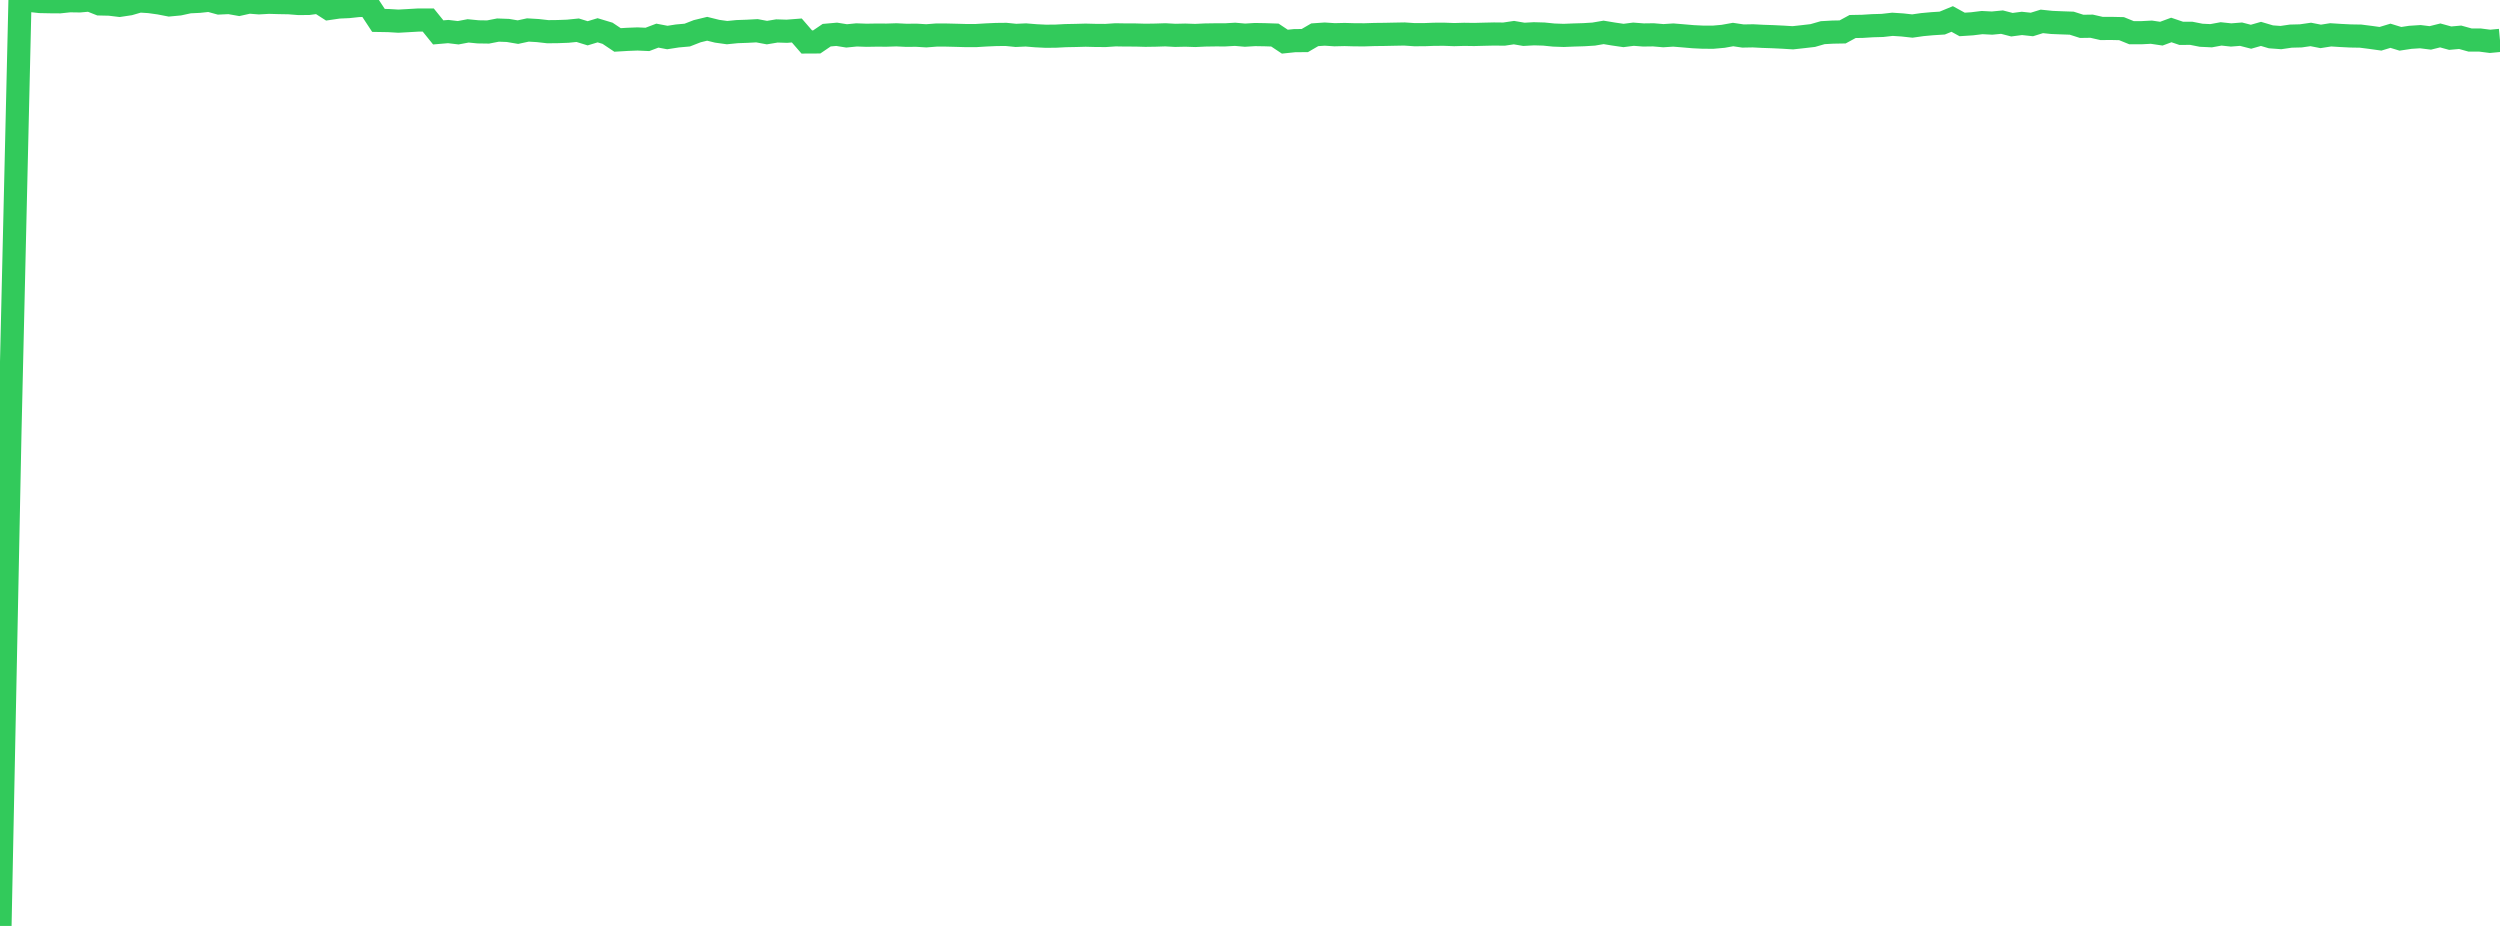 <?xml version="1.0" standalone="no"?>
<!DOCTYPE svg PUBLIC "-//W3C//DTD SVG 1.1//EN" "http://www.w3.org/Graphics/SVG/1.1/DTD/svg11.dtd">

<svg width="135" height="50" viewBox="0 0 135 50" preserveAspectRatio="none" 
  xmlns="http://www.w3.org/2000/svg"
  xmlns:xlink="http://www.w3.org/1999/xlink">


<polyline points="0.0, 50.0 0.538, 23.266 1.076, 0.152 1.614, 0.022 2.151, 0.082 2.689, 0.093 3.227, 0.097 3.765, 0.04 4.303, 0.048 4.841, 0.0 5.378, 0.212 5.916, 0.224 6.454, 0.289 6.992, 0.208 7.53, 0.052 8.068, 0.086 8.606, 0.161 9.143, 0.265 9.681, 0.214 10.219, 0.097 10.757, 0.071 11.295, 0.013 11.833, 0.161 12.371, 0.136 12.908, 0.231 13.446, 0.111 13.984, 0.153 14.522, 0.123 15.06, 0.138 15.598, 0.147 16.135, 0.19 16.673, 0.184 17.211, 0.112 17.749, 0.458 18.287, 0.379 18.825, 0.355 19.363, 0.297 19.9, 0.285 20.438, 1.102 20.976, 1.111 21.514, 1.143 22.052, 1.113 22.59, 1.082 23.127, 1.083 23.665, 1.75 24.203, 1.704 24.741, 1.768 25.279, 1.667 25.817, 1.72 26.355, 1.728 26.892, 1.624 27.43, 1.644 27.968, 1.735 28.506, 1.619 29.044, 1.651 29.582, 1.712 30.12, 1.706 30.657, 1.686 31.195, 1.632 31.733, 1.798 32.271, 1.635 32.809, 1.797 33.347, 2.157 33.884, 2.125 34.422, 2.104 34.96, 2.128 35.498, 1.924 36.036, 2.026 36.574, 1.942 37.112, 1.894 37.649, 1.685 38.187, 1.554 38.725, 1.687 39.263, 1.762 39.801, 1.708 40.339, 1.689 40.876, 1.66 41.414, 1.761 41.952, 1.671 42.49, 1.688 43.028, 1.646 43.566, 2.267 44.104, 2.264 44.641, 1.9 45.179, 1.852 45.717, 1.938 46.255, 1.885 46.793, 1.904 47.331, 1.895 47.869, 1.898 48.406, 1.881 48.944, 1.907 49.482, 1.902 50.02, 1.934 50.558, 1.893 51.096, 1.893 51.633, 1.906 52.171, 1.921 52.709, 1.92 53.247, 1.887 53.785, 1.863 54.323, 1.857 54.861, 1.911 55.398, 1.887 55.936, 1.931 56.474, 1.957 57.012, 1.952 57.55, 1.924 58.088, 1.914 58.625, 1.899 59.163, 1.913 59.701, 1.916 60.239, 1.88 60.777, 1.889 61.315, 1.89 61.853, 1.905 62.39, 1.897 62.928, 1.88 63.466, 1.909 64.004, 1.897 64.542, 1.915 65.08, 1.89 65.618, 1.882 66.155, 1.883 66.693, 1.852 67.231, 1.899 67.769, 1.866 68.307, 1.875 68.845, 1.893 69.382, 2.25 69.92, 2.194 70.458, 2.191 70.996, 1.878 71.534, 1.841 72.072, 1.876 72.61, 1.863 73.147, 1.878 73.685, 1.88 74.223, 1.863 74.761, 1.857 75.299, 1.846 75.837, 1.836 76.375, 1.872 76.912, 1.871 77.45, 1.851 77.988, 1.849 78.526, 1.869 79.064, 1.854 79.602, 1.862 80.139, 1.848 80.677, 1.836 81.215, 1.842 81.753, 1.762 82.291, 1.854 82.829, 1.824 83.367, 1.839 83.904, 1.893 84.442, 1.912 84.98, 1.89 85.518, 1.874 86.056, 1.841 86.594, 1.749 87.131, 1.838 87.669, 1.916 88.207, 1.847 88.745, 1.888 89.283, 1.881 89.821, 1.927 90.359, 1.892 90.896, 1.936 91.434, 1.982 91.972, 2.008 92.51, 2.009 93.048, 1.961 93.586, 1.865 94.124, 1.945 94.661, 1.935 95.199, 1.963 95.737, 1.981 96.275, 2.007 96.813, 2.04 97.351, 1.981 97.888, 1.919 98.426, 1.764 98.964, 1.734 99.502, 1.724 100.04, 1.432 100.578, 1.422 101.116, 1.388 101.653, 1.373 102.191, 1.312 102.729, 1.347 103.267, 1.406 103.805, 1.329 104.343, 1.28 104.88, 1.246 105.418, 1.025 105.956, 1.32 106.494, 1.285 107.032, 1.219 107.57, 1.247 108.108, 1.195 108.645, 1.334 109.183, 1.264 109.721, 1.322 110.259, 1.155 110.797, 1.211 111.335, 1.233 111.873, 1.252 112.41, 1.423 112.948, 1.415 113.486, 1.538 114.024, 1.535 114.562, 1.547 115.1, 1.765 115.637, 1.766 116.175, 1.738 116.713, 1.818 117.251, 1.619 117.789, 1.801 118.327, 1.798 118.865, 1.904 119.402, 1.929 119.94, 1.83 120.478, 1.888 121.016, 1.846 121.554, 1.984 122.092, 1.83 122.629, 1.989 123.167, 2.029 123.705, 1.951 124.243, 1.937 124.781, 1.86 125.319, 1.965 125.857, 1.881 126.394, 1.915 126.932, 1.942 127.47, 1.951 128.008, 2.019 128.546, 2.094 129.084, 1.931 129.622, 2.096 130.159, 2.015 130.697, 1.98 131.235, 2.047 131.773, 1.913 132.311, 2.061 132.849, 2.013 133.386, 2.162 133.924, 2.163 134.462, 2.232 135.0, 2.181" fill="none" stroke="#32ca5b" stroke-width="1.25"/>

</svg>